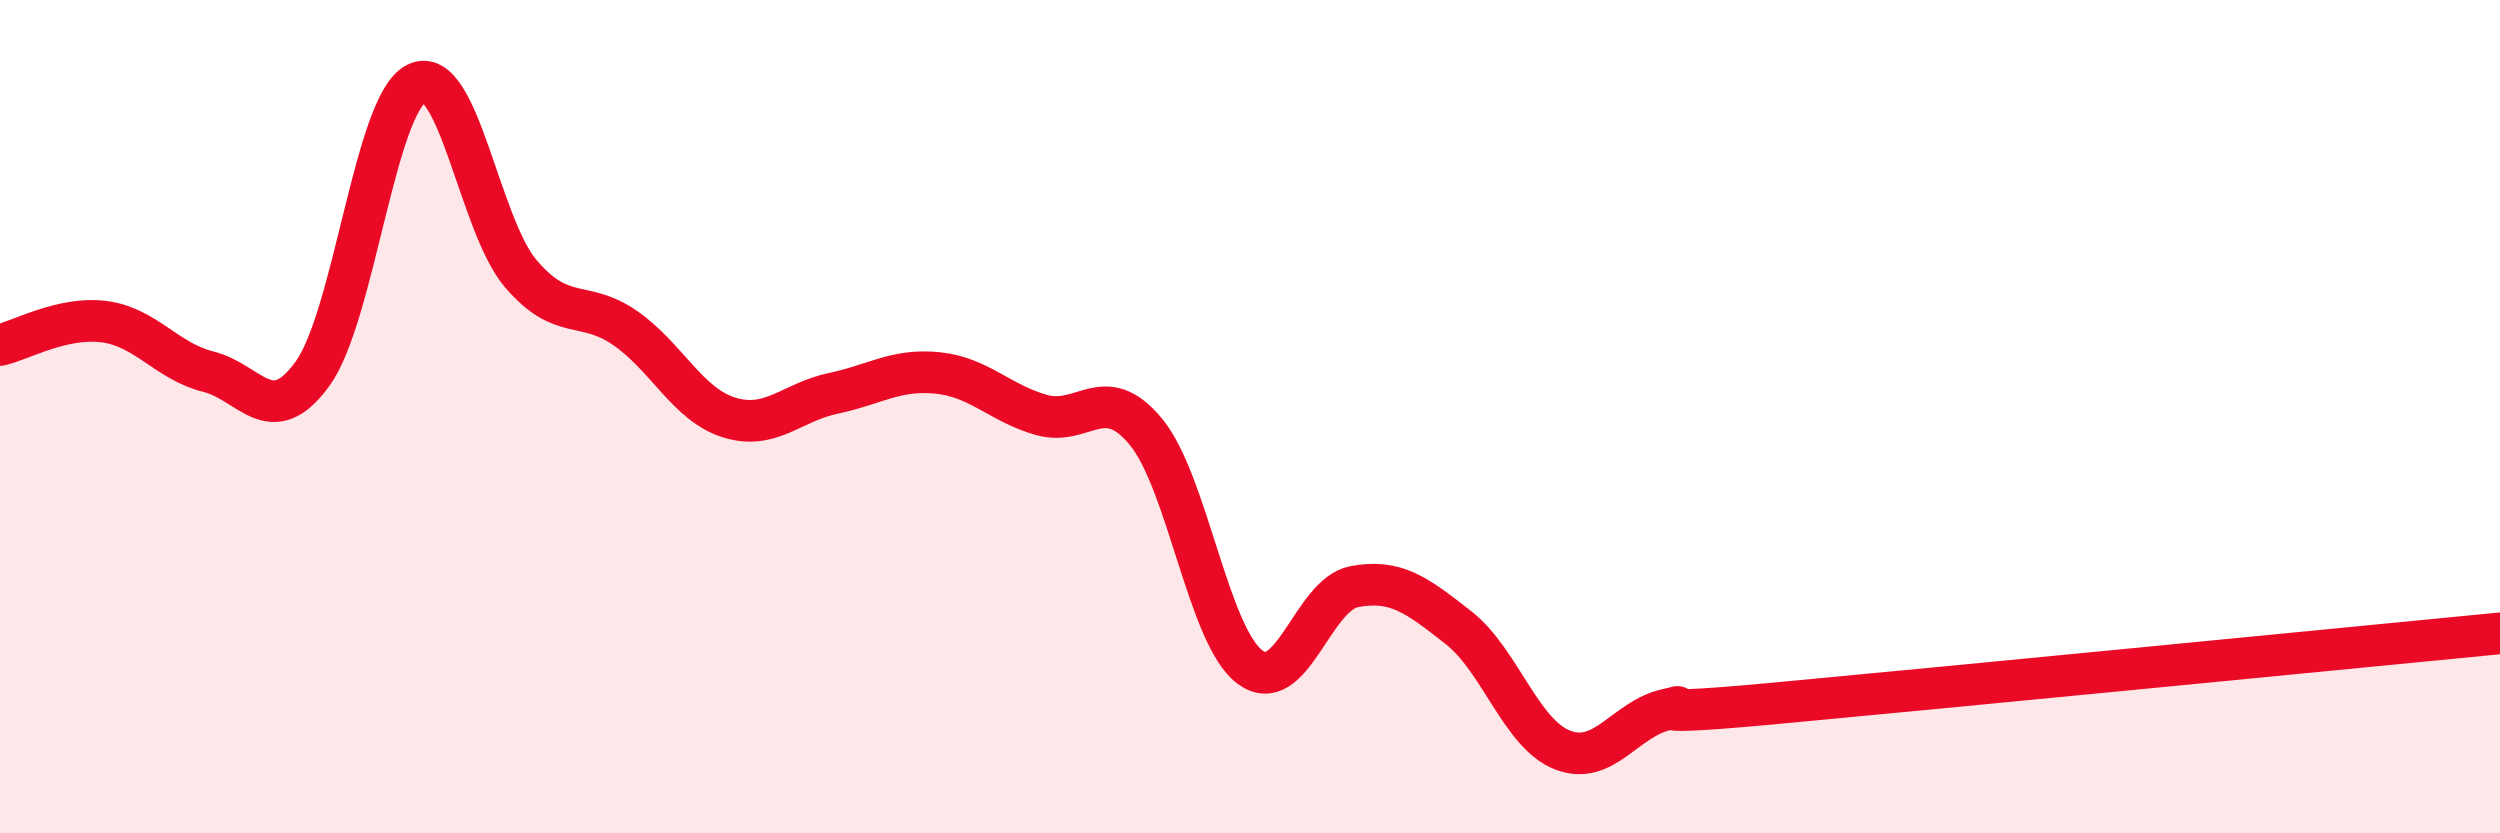 
    <svg width="60" height="20" viewBox="0 0 60 20" xmlns="http://www.w3.org/2000/svg">
      <path
        d="M 0,8.28 C 0.5,8.17 1.5,7.59 2.5,7.72 C 3.5,7.85 4,8.67 5,8.92 C 6,9.17 6.5,10.35 7.5,8.97 C 8.5,7.59 9,2.48 10,2 C 11,1.52 11.5,5.4 12.5,6.57 C 13.5,7.74 14,7.18 15,7.87 C 16,8.56 16.5,9.71 17.5,10.02 C 18.5,10.33 19,9.65 20,9.44 C 21,9.23 21.5,8.85 22.5,8.95 C 23.5,9.05 24,9.68 25,9.96 C 26,10.24 26.5,9.15 27.5,10.36 C 28.5,11.57 29,15.27 30,16.01 C 31,16.75 31.5,14.27 32.5,14.08 C 33.5,13.89 34,14.28 35,15.06 C 36,15.84 36.5,17.61 37.5,18 C 38.5,18.39 39,17.25 40,17.03 C 41,16.81 38.5,17.26 42.5,16.89 C 46.5,16.52 56.5,15.54 60,15.2L60 20L0 20Z"
        fill="#EB0A25"
        opacity="0.1"
        stroke-linecap="round"
        stroke-linejoin="round"
      />
      <path
        d="M 0,8.28 C 0.5,8.17 1.5,7.59 2.5,7.72 C 3.5,7.85 4,8.67 5,8.92 C 6,9.17 6.5,10.35 7.5,8.97 C 8.5,7.59 9,2.48 10,2 C 11,1.52 11.5,5.4 12.5,6.57 C 13.5,7.74 14,7.18 15,7.87 C 16,8.56 16.5,9.71 17.5,10.02 C 18.5,10.33 19,9.65 20,9.44 C 21,9.23 21.5,8.85 22.5,8.95 C 23.5,9.05 24,9.68 25,9.96 C 26,10.24 26.5,9.15 27.5,10.36 C 28.5,11.57 29,15.27 30,16.01 C 31,16.75 31.5,14.27 32.5,14.08 C 33.5,13.89 34,14.28 35,15.06 C 36,15.84 36.5,17.61 37.5,18 C 38.5,18.39 39,17.25 40,17.03 C 41,16.81 38.5,17.26 42.5,16.89 C 46.5,16.52 56.5,15.54 60,15.2"
        stroke="#EB0A25"
        stroke-width="1"
        fill="none"
        stroke-linecap="round"
        stroke-linejoin="round"
      />
    </svg>
  